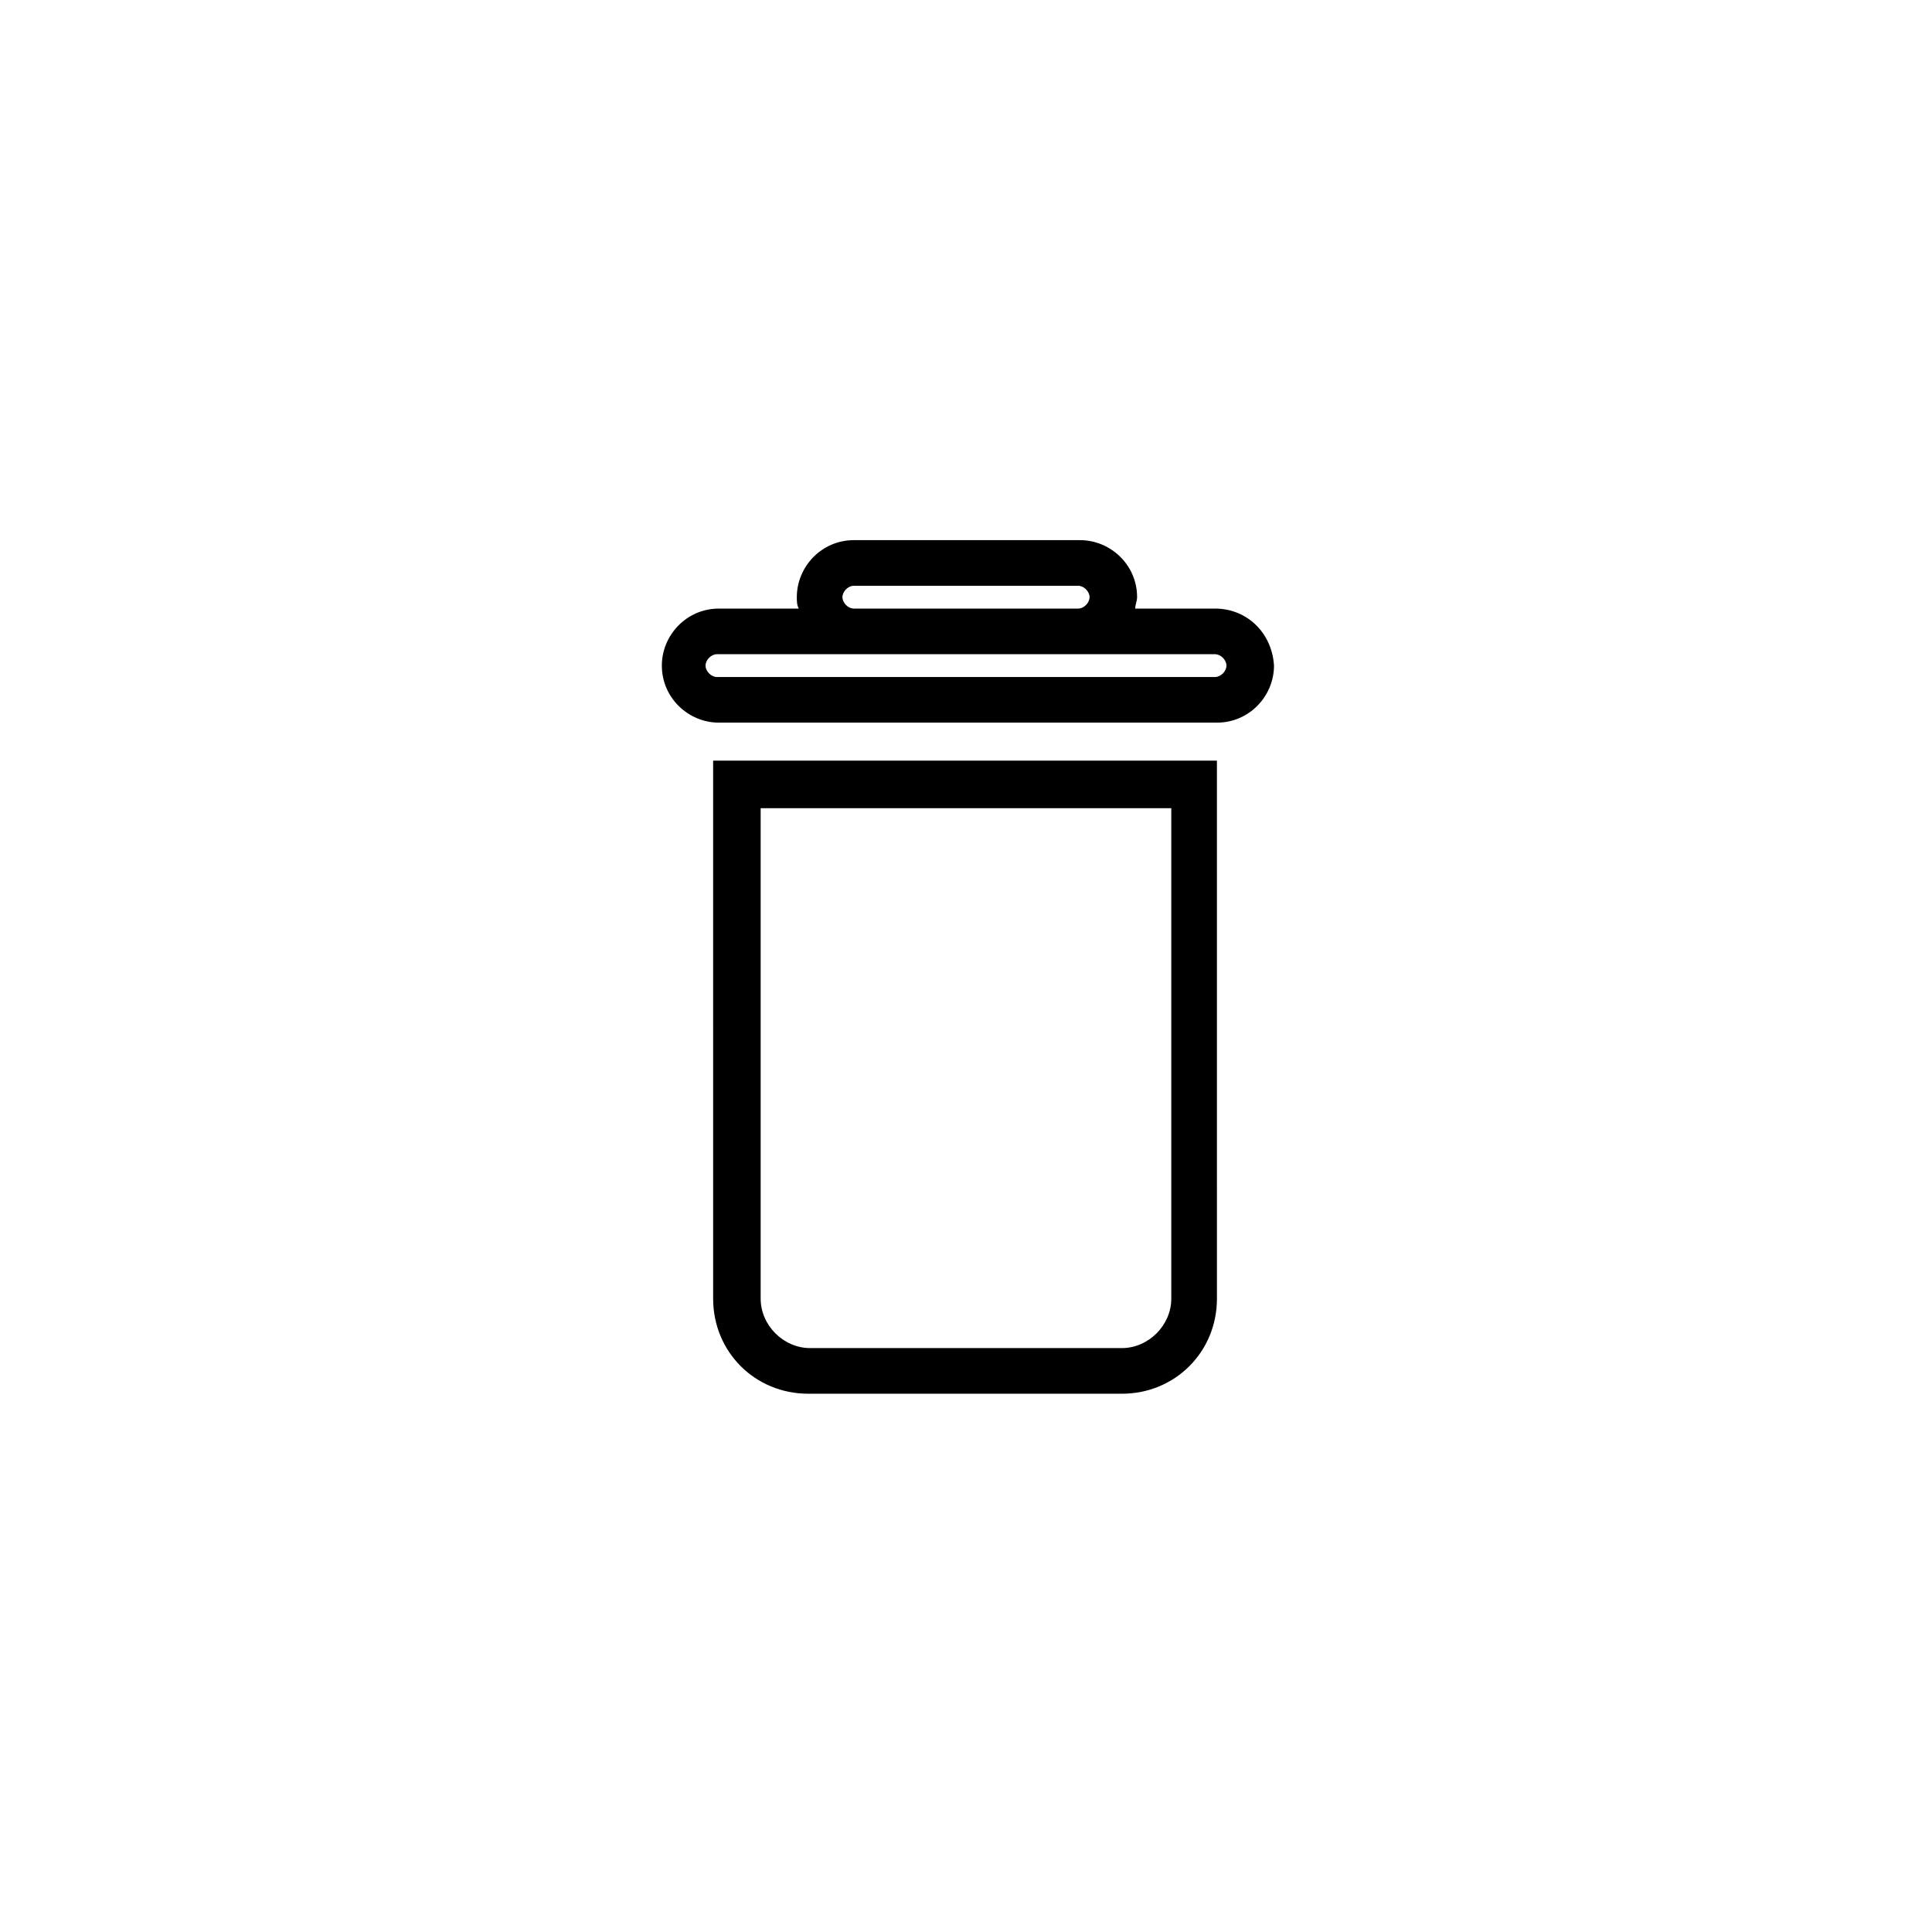 <?xml version="1.0" encoding="UTF-8"?>
<!-- Uploaded to: SVG Repo, www.svgrepo.com, Generator: SVG Repo Mixer Tools -->
<svg fill="#000000" width="800px" height="800px" version="1.1" viewBox="144 144 512 512" xmlns="http://www.w3.org/2000/svg">
 <g>
  <path d="m332.99 488.16c0 14.105 11.082 25.191 25.191 25.191h83.129c14.105 0 25.191-11.082 25.191-25.191l-0.004-142.58h-133.51zm12.594-129.98h108.82v129.98c0 7.055-6.047 13.098-13.098 13.098h-82.625c-7.055 0-13.098-6.047-13.098-13.098z"/>
  <path d="m466 305.28h-21.16c0-1.008 0.504-2.016 0.504-3.023 0-8.566-7.055-15.113-15.113-15.113h-59.953c-8.566 0-15.113 7.055-15.113 15.113 0 1.008 0 2.016 0.504 3.023h-21.16c-8.566 0-15.113 7.055-15.113 15.113 0 8.566 7.055 15.113 15.113 15.113h132c8.566 0 15.113-7.055 15.113-15.113-0.504-8.562-7.055-15.113-15.621-15.113zm-98.746-3.023c0-1.512 1.512-3.023 3.023-3.023h59.449c1.512 0 3.023 1.512 3.023 3.023 0 1.512-1.512 3.023-3.023 3.023h-59.449c-1.512 0-3.023-1.512-3.023-3.023zm98.746 21.16h-132c-1.512 0-3.023-1.512-3.023-3.023s1.512-3.023 3.023-3.023h132c1.512 0 3.023 1.512 3.023 3.023s-1.512 3.023-3.023 3.023z"/>
 </g>
</svg>